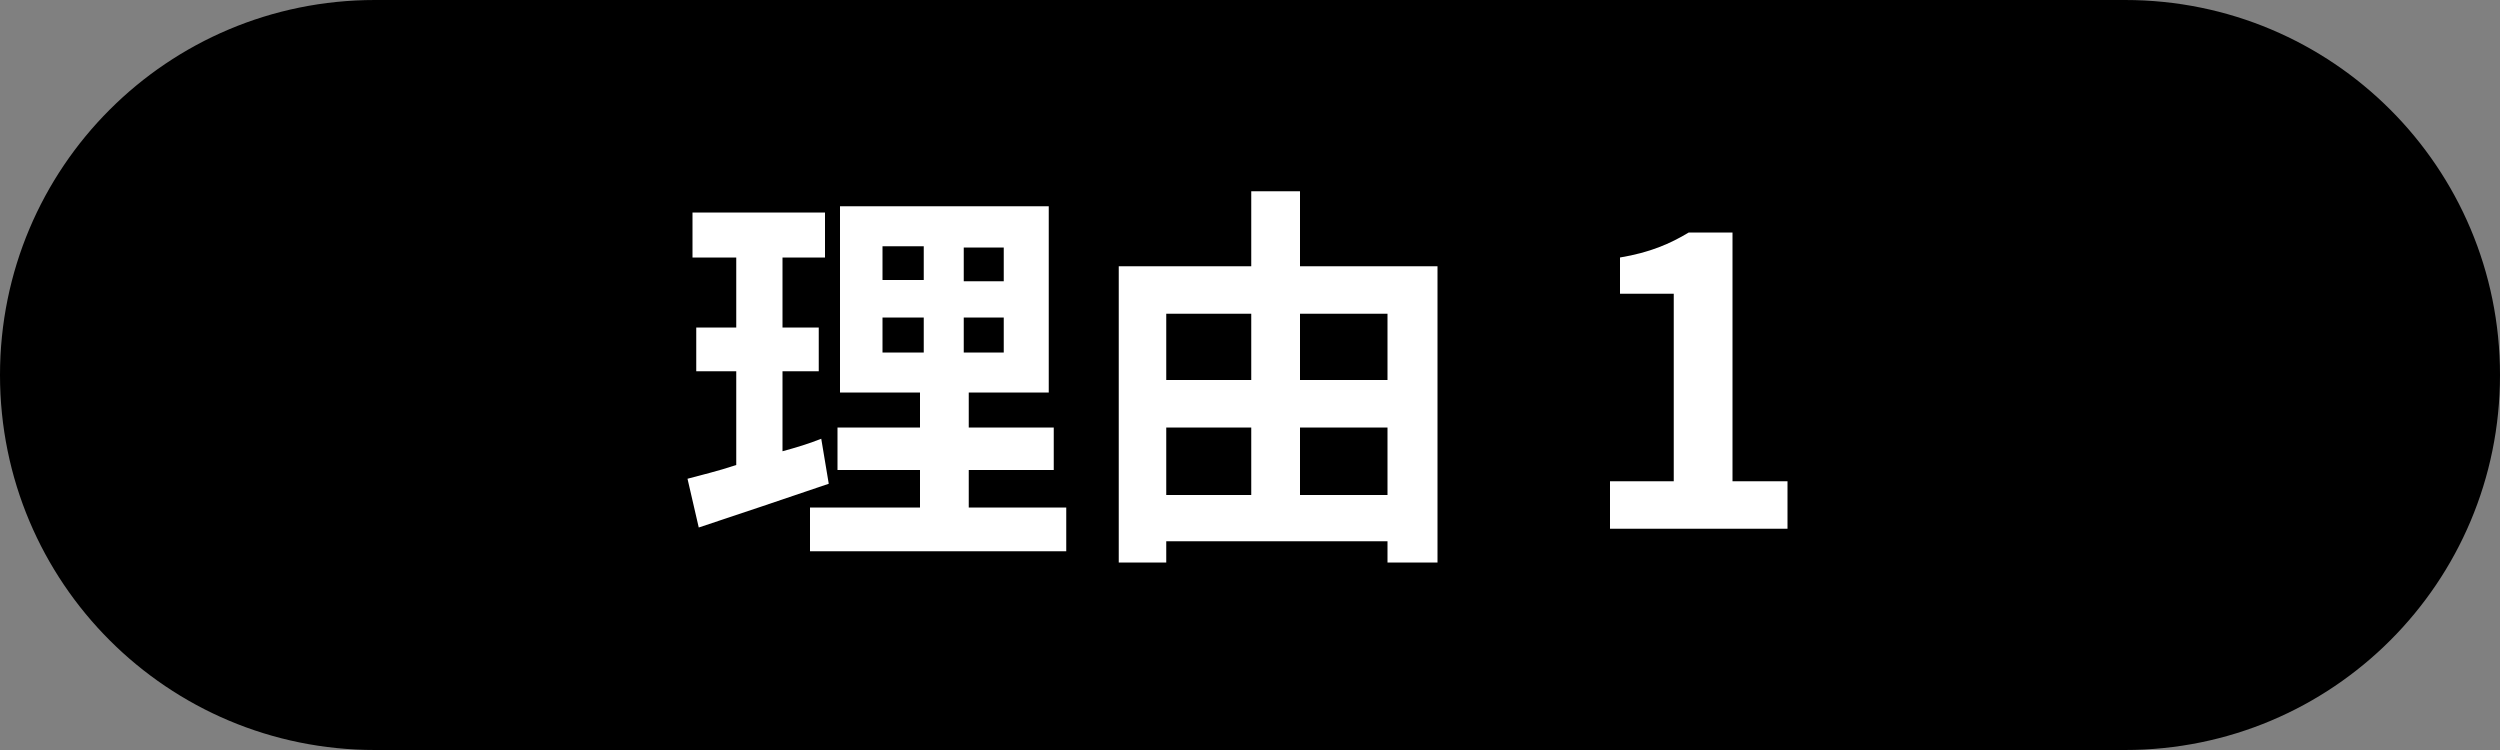 <?xml version="1.0" encoding="utf-8"?>
<!-- Generator: Adobe Illustrator 25.4.1, SVG Export Plug-In . SVG Version: 6.00 Build 0)  -->
<svg version="1.1" id="レイヤー_1" xmlns="http://www.w3.org/2000/svg" xmlns:xlink="http://www.w3.org/1999/xlink" x="0px"
	 y="0px" width="200px" height="60px" viewBox="0 0 200 60" style="enable-background:new 0 0 200 60;" xml:space="preserve">
<rect x="0" y="0" width="200" height="60" fill="#808080" stroke="none"/>
<style type="text/css">
	.st0{fill:#FFFFFF;}
</style>
<path d="M170,60H30C13.4,60,0,46.6,0,30l0,0C0,13.4,13.4,0,30,0h140c16.6,0,30,13.4,30,30l0,0C200,46.6,186.6,60,170,60z"/>
<path class="st0" d="M128.8,38.5h5.1v-15h-4.3v-2.9c2.4-0.4,4-1.1,5.5-2h3.5v19.9h4.4v3.8h-14.2V38.5z"/>
<path class="st0" d="M115,21.3V45h-4v-1.7H93.3V45h-3.8V21.3h10.6v-6h3.9v6H115z M93.3,25.1v5.3h6.8v-5.3
	C100.1,25.1,93.3,25.1,93.3,25.1z M93.3,39.6h6.8v-5.4h-6.8V39.6z M104,25.1v5.3h7v-5.3C111,25.1,104,25.1,104,25.1z M111,39.6v-5.4
	h-7v5.4H111z"/>
<path class="st0" d="M66.3,38.7c-3.5,1.2-7.4,2.5-10.4,3.5L55,38.3c1.1-0.3,2.4-0.6,3.9-1.1v-7.5h-3.2v-3.5h3.2v-5.6h-3.5V17H66v3.6
	h-3.4v5.6h2.9v3.5h-2.9v6.4c1.1-0.3,2.1-0.6,3.1-1L66.3,38.7z M85.3,40.6v3.5H64.8v-3.5h8.8v-3H67v-3.4h6.6v-2.8h-6.4V16.5h16.7
	v14.9h-6.4v2.8h6.8v3.4h-6.8v3C77.5,40.6,85.3,40.6,85.3,40.6z M70.6,22.4h3.3v-2.7h-3.3V22.4z M70.6,28.2h3.3v-2.8h-3.3V28.2z
	 M80.3,19.8h-3.2v2.7h3.2V19.8z M80.3,25.4h-3.2v2.8h3.2V25.4z"/>
</svg>
